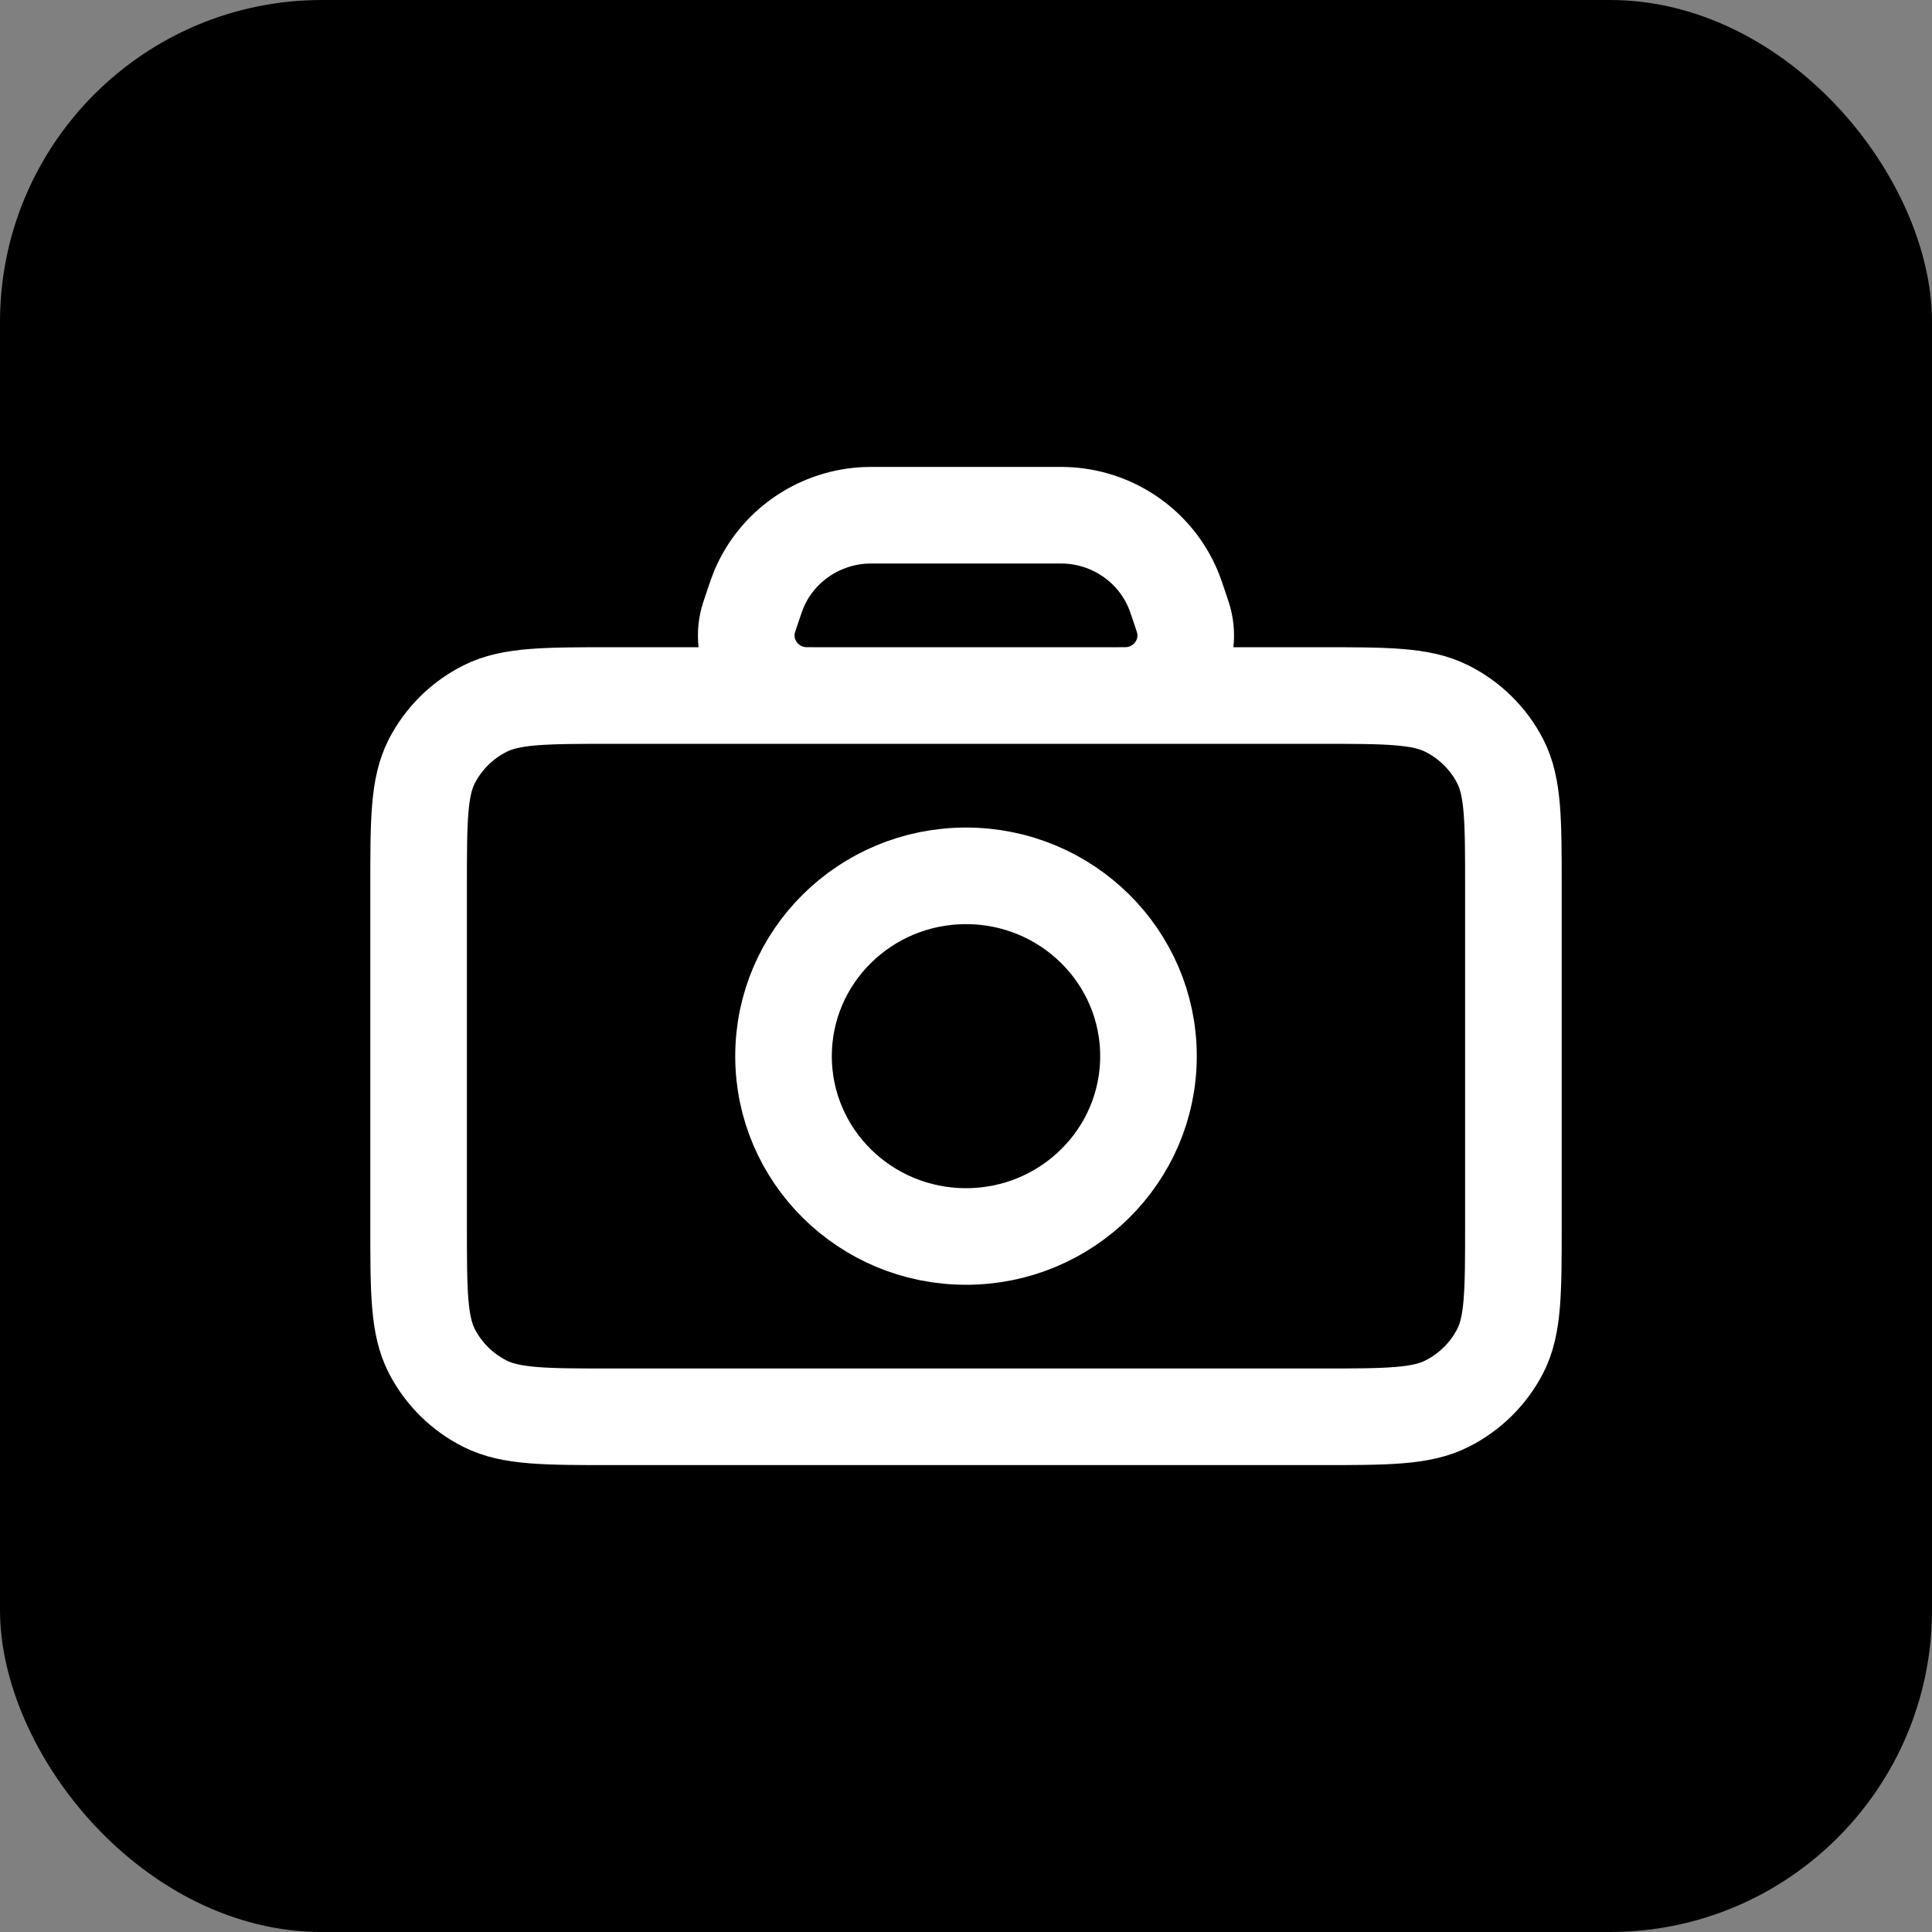 <?xml version="1.0" encoding="UTF-8"?> <svg xmlns="http://www.w3.org/2000/svg" width="60" height="60" viewBox="0 0 60 60" fill="none"><rect x="0" y="0" width="60" height="60" fill="#808080" stroke="none"/><rect width="60" height="60" rx="10" fill="black"></rect><path d="M25.257 21.6H19.045C16.929 21.6 15.87 21.6 15.062 22.007C14.351 22.365 13.774 22.936 13.412 23.638C13 24.437 13 25.483 13 27.574V38.027C13 40.118 13 41.162 13.412 41.961C13.774 42.663 14.351 43.236 15.062 43.593C15.87 44 16.927 44 19.039 44H40.961C43.073 44 44.129 44 44.936 43.593C45.647 43.236 46.227 42.663 46.589 41.961C47 41.163 47 40.119 47 38.032V27.568C47 25.481 47 24.436 46.589 23.638C46.227 22.936 45.647 22.365 44.936 22.007C44.128 21.6 43.072 21.6 40.956 21.6H34.743M25.257 21.6H25.374M25.257 21.6C25.281 21.6 25.305 21.6 25.332 21.6L25.374 21.6M25.257 21.6C25.056 21.6 24.944 21.599 24.855 21.589C23.745 21.466 22.984 20.422 23.217 19.343C23.239 19.242 23.282 19.115 23.367 18.864L23.37 18.853C23.467 18.566 23.516 18.422 23.569 18.295C24.118 16.997 25.359 16.113 26.779 16.01C26.918 16 27.07 16 27.377 16H32.623C32.929 16 33.083 16 33.222 16.01C34.642 16.113 35.882 16.997 36.43 18.295C36.484 18.422 36.533 18.565 36.63 18.853C36.717 19.112 36.761 19.241 36.782 19.343C37.016 20.422 36.256 21.466 35.146 21.589C35.057 21.599 34.944 21.6 34.743 21.6M25.374 21.6H34.626M34.626 21.6H34.743M34.626 21.6L34.668 21.6C34.694 21.6 34.719 21.6 34.743 21.6M30 38.4C26.87 38.4 24.333 35.893 24.333 32.8C24.333 29.707 26.87 27.2 30 27.2C33.13 27.2 35.667 29.707 35.667 32.8C35.667 35.893 33.13 38.4 30 38.4Z" stroke="white" stroke-width="3" stroke-linecap="round" stroke-linejoin="round"></path></svg> 